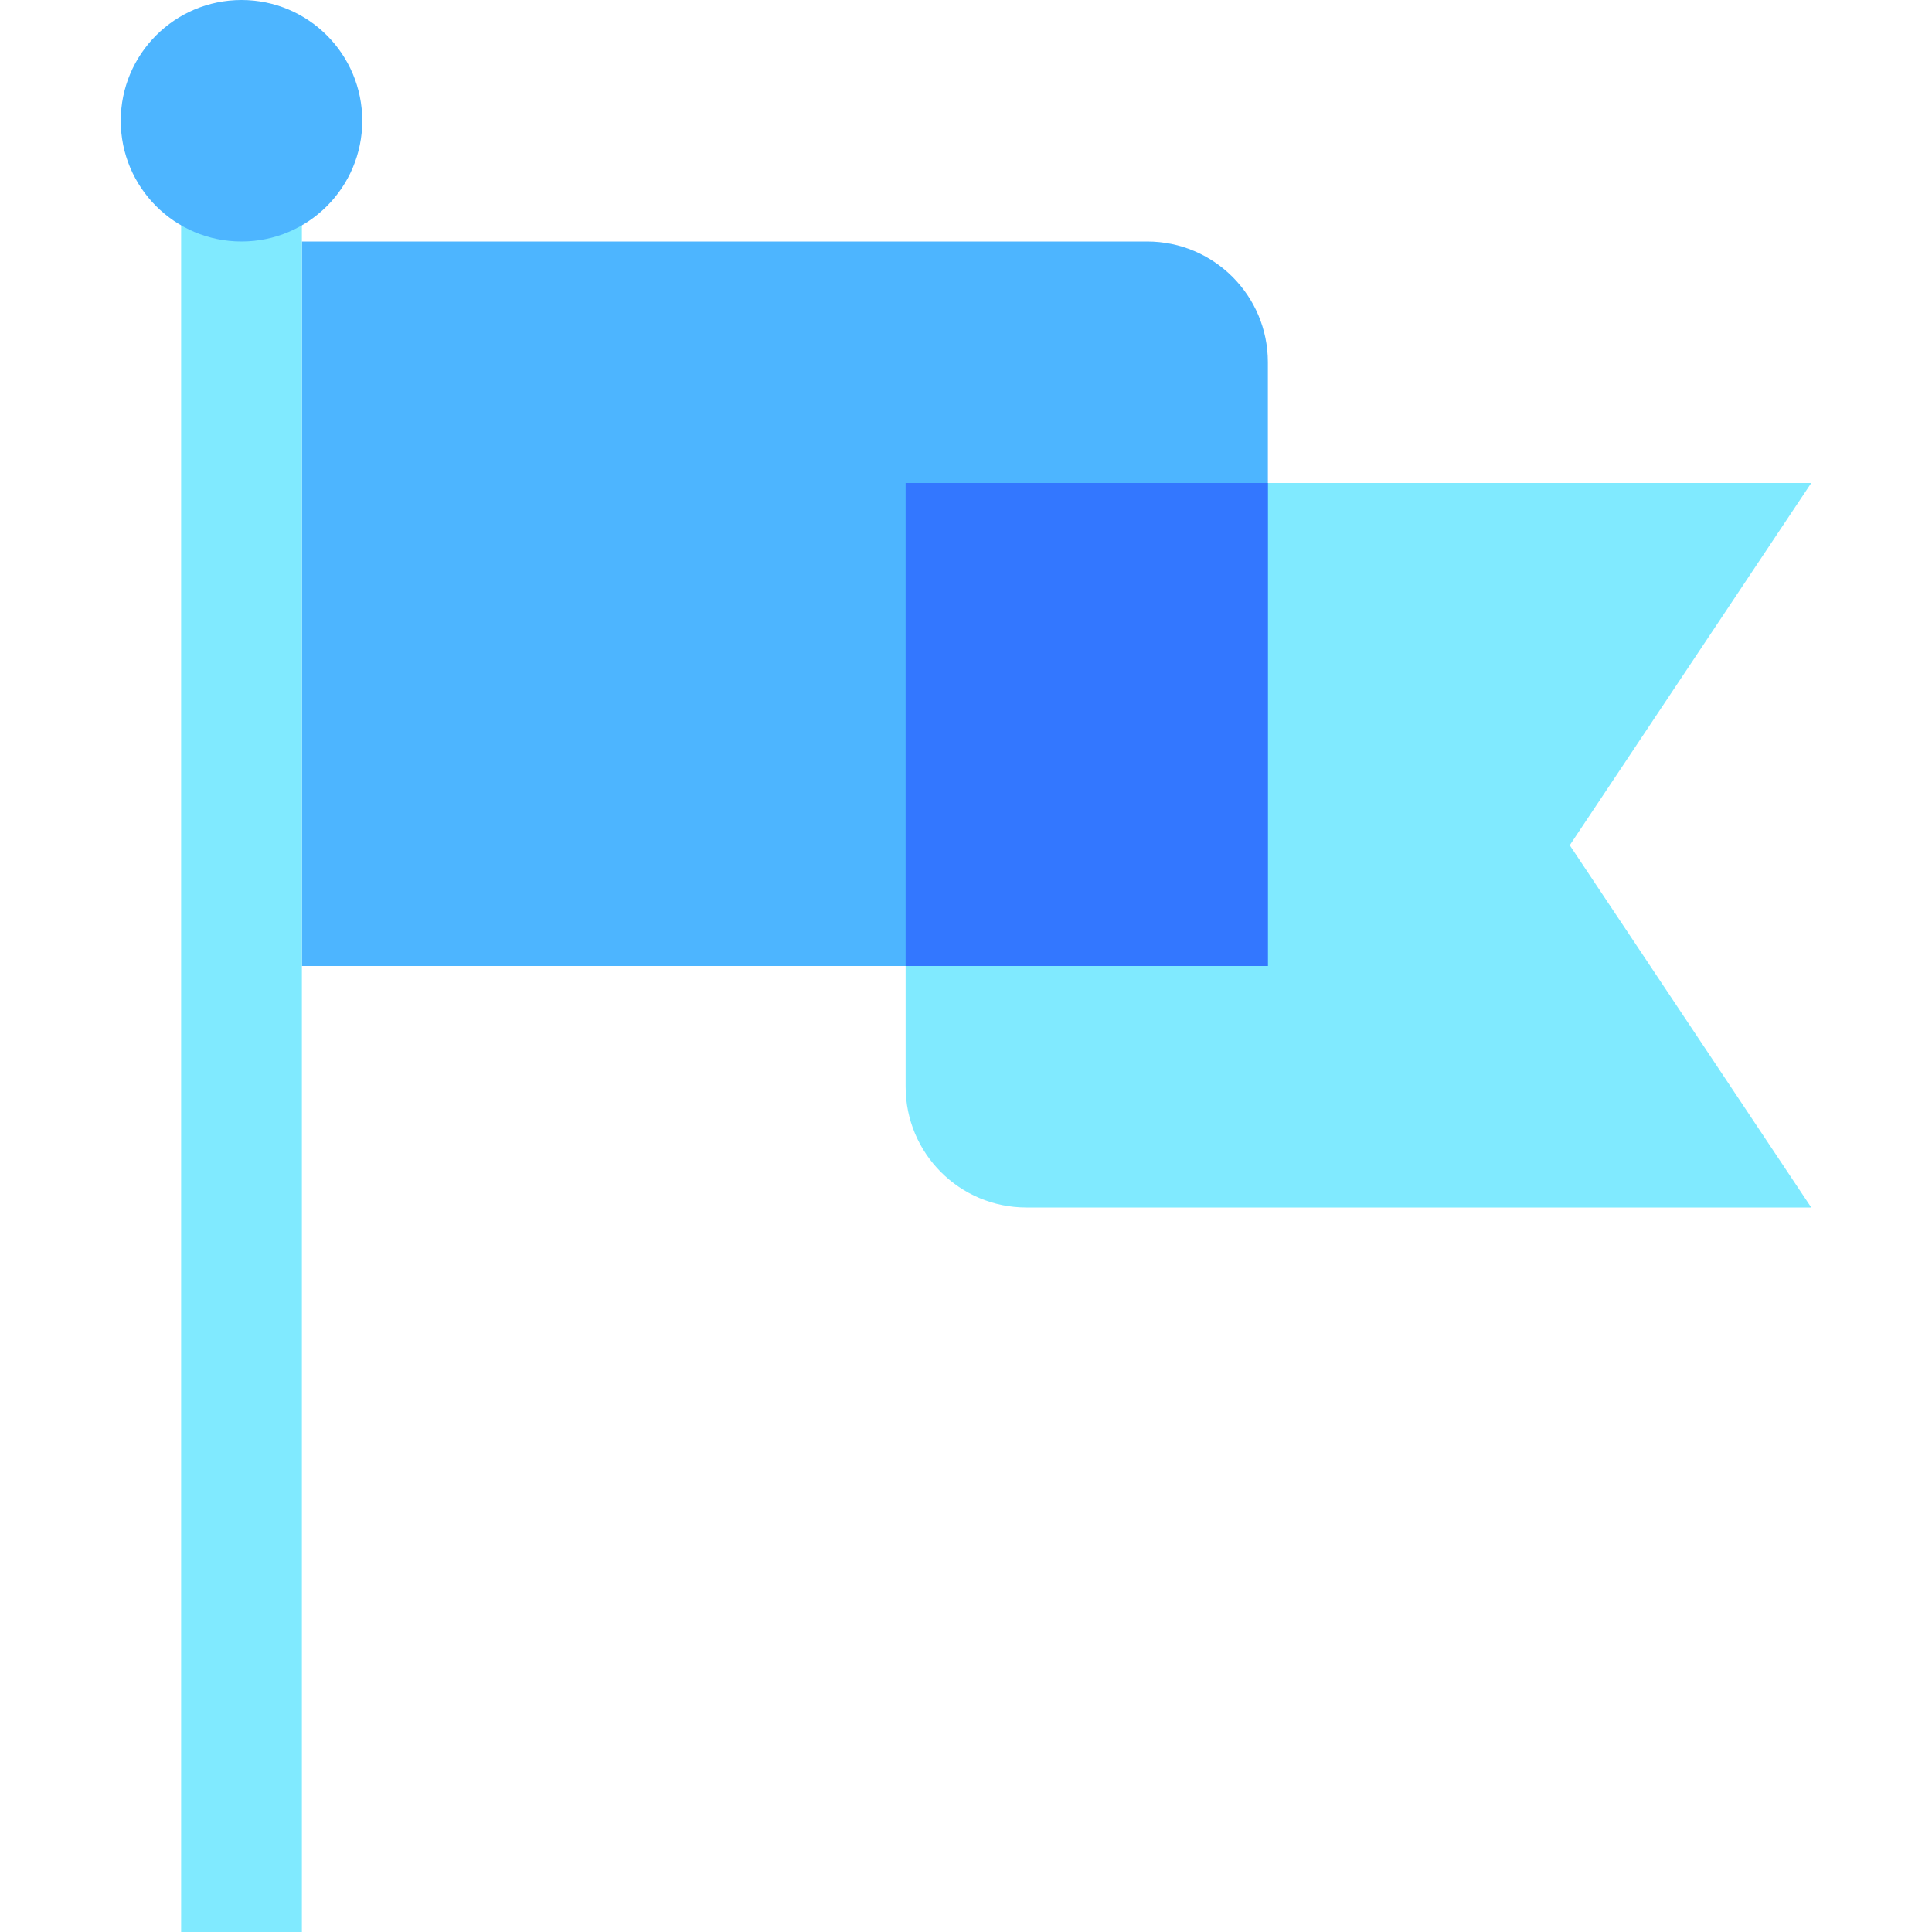 <svg width="88" height="88" viewBox="0 0 88 88" fill="none" xmlns="http://www.w3.org/2000/svg">
<path d="M82.5 22H41.25V49.5C41.25 52.538 43.712 55 46.75 55H82.5L71.5 38.5L82.5 22Z" fill="#80EAFF"/>
<path d="M13.75 11H52.25C55.288 11 57.75 13.463 57.75 16.5V44H13.75V11Z" fill="#4DB5FF"/>
<path d="M8.25 5.5H13.75V88H8.25V5.5Z" fill="#80EAFF"/>
<path d="M11 11C14.038 11 16.5 8.538 16.5 5.5C16.5 2.462 14.038 0 11 0C7.962 0 5.5 2.462 5.5 5.5C5.5 8.538 7.962 11 11 11Z" fill="#4DB5FF"/>
<path d="M41.25 22H57.75V44H41.25V22Z" fill="#3377FF"/>
</svg>
